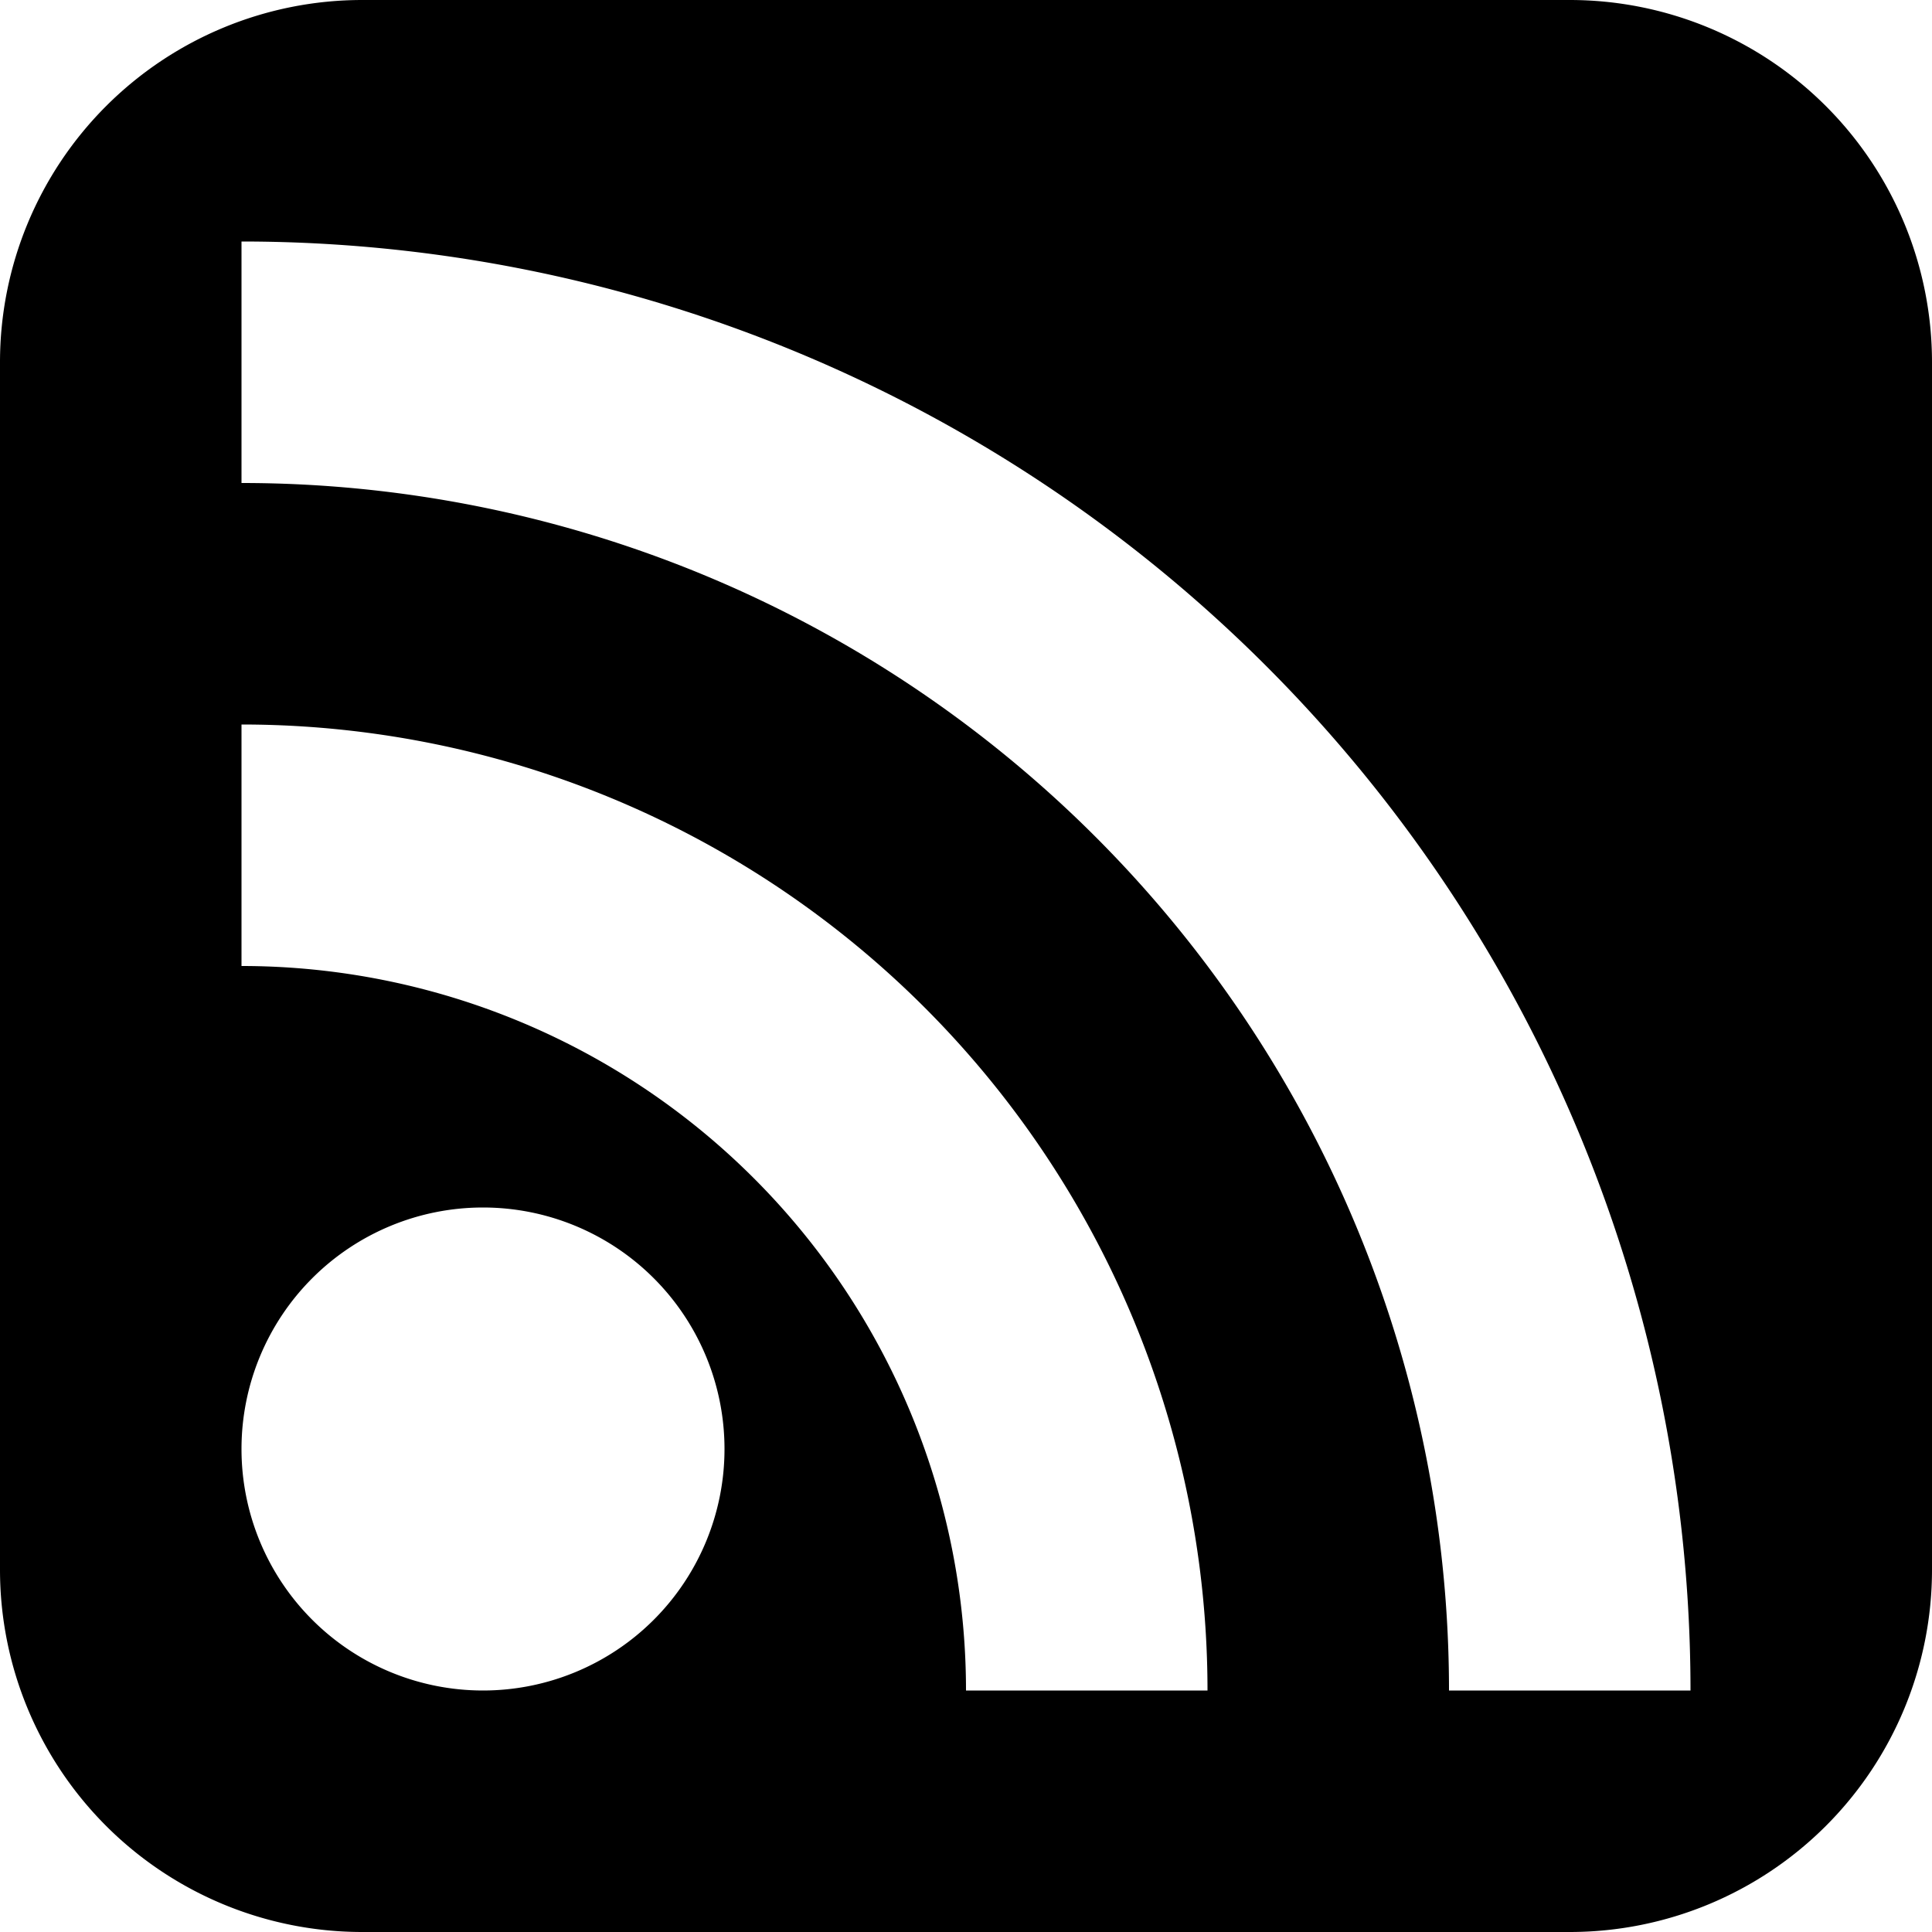 <svg width="16" height="16" fill="none" xmlns="http://www.w3.org/2000/svg"><path fill-rule="evenodd" clip-rule="evenodd" d="M3 0h10a3 3 0 013 3v10a3 3 0 01-3 3H3a3 3 0 01-3-3V3a3 3 0 013-3zm3 12a2 2 0 11-4 0 2 2 0 014 0zM2 8a6 6 0 016 6h2a8 8 0 00-8-8v2zm3.827-3.239A10 10 0 002 4V2a12 12 0 0112 12h-2a10 10 0 00-6.173-9.239z" fill="#000"/></svg>
